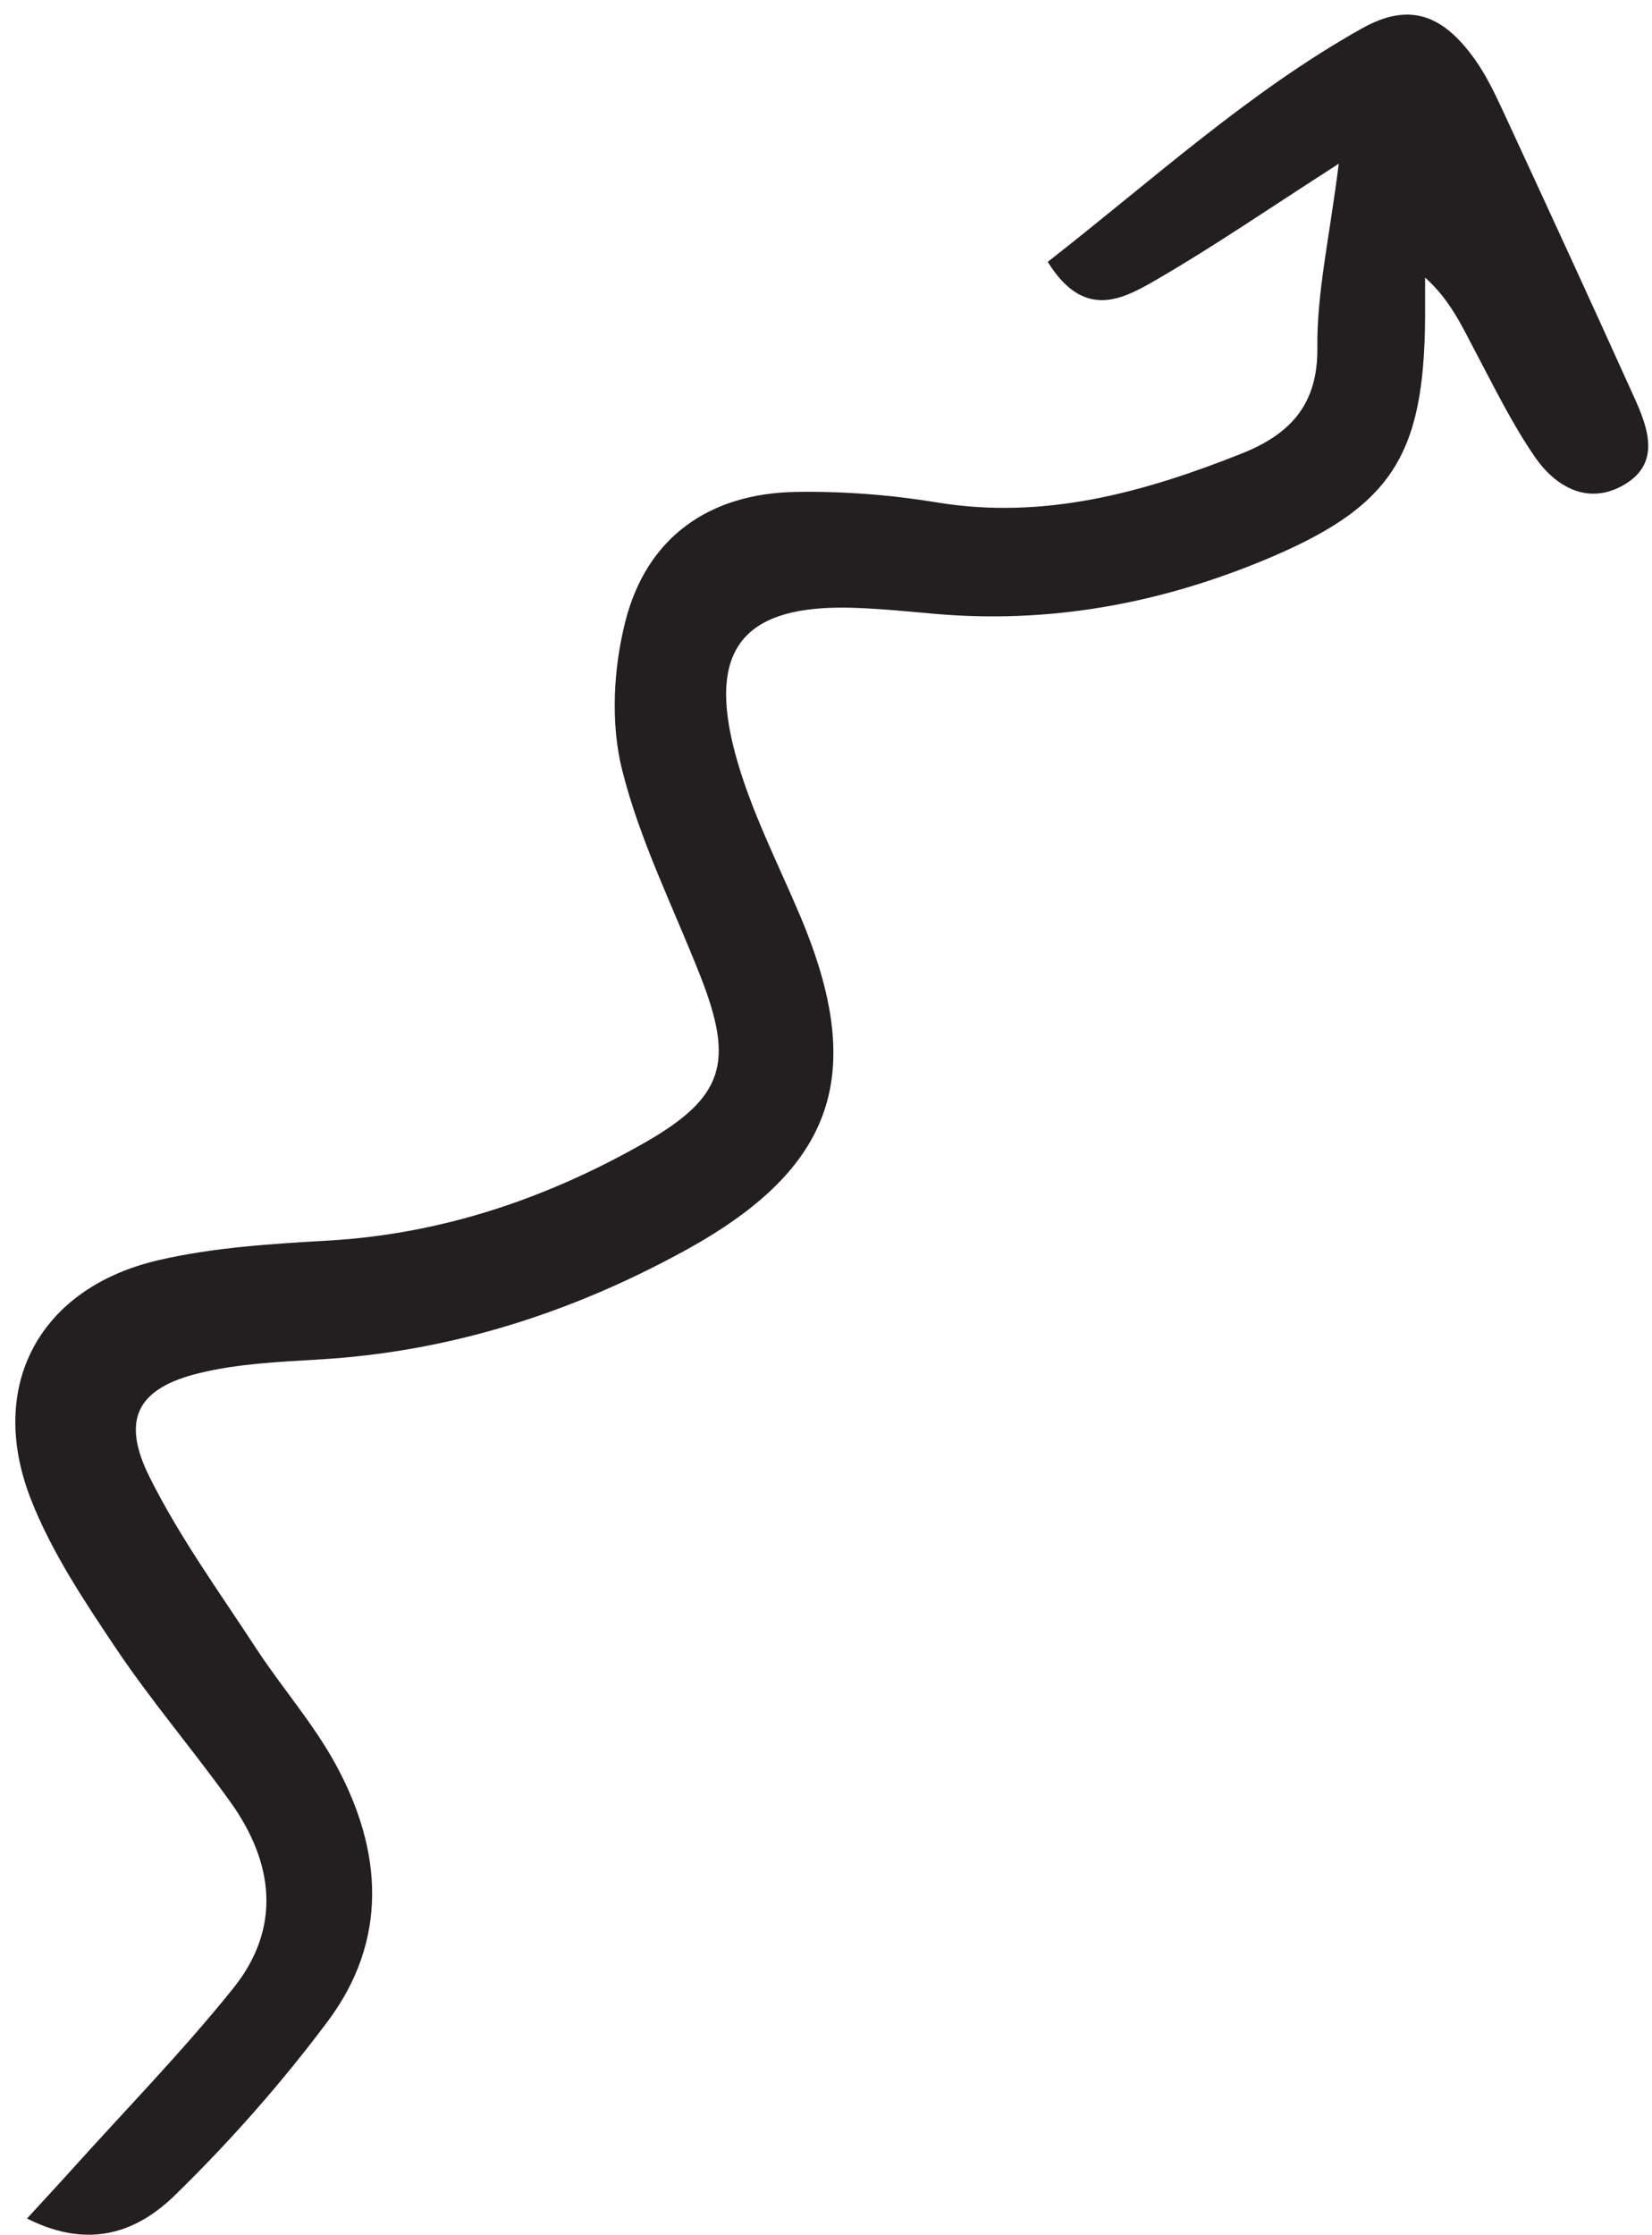 <svg width="105" height="142" viewBox="0 0 105 142" fill="none" xmlns="http://www.w3.org/2000/svg">
<path d="M85.091 10.403C80.623 13.268 77.14 15.667 73.491 17.777C71.367 19.007 68.906 20.372 66.594 16.637C73.211 11.481 79.308 5.875 86.558 1.808C89.564 0.123 91.688 0.904 93.734 3.764C94.474 4.799 95.031 5.98 95.57 7.141C98.355 13.157 101.129 19.177 103.857 25.22C104.76 27.217 105.607 29.487 103.121 30.86C100.889 32.093 98.859 30.917 97.561 29.039C96.114 26.941 94.983 24.62 93.784 22.36C92.925 20.741 92.18 19.064 90.578 17.636C90.578 18.453 90.582 19.272 90.578 20.089C90.531 29.055 88.419 32.277 80.147 35.669C73.515 38.389 66.62 39.631 59.435 39.002C57.73 38.851 56.022 38.679 54.312 38.62C47.285 38.377 44.889 41.187 46.767 48.019C47.723 51.496 49.411 54.779 50.83 58.124C55.095 68.181 53.145 74.188 43.516 79.465C36.315 83.412 28.608 85.881 20.332 86.372C17.777 86.524 15.174 86.636 12.704 87.232C8.745 88.186 7.669 90.151 9.497 93.828C11.391 97.635 13.927 101.129 16.264 104.707C17.9 107.212 19.916 109.495 21.34 112.108C24.323 117.58 24.7 123.262 20.82 128.441C17.89 132.355 14.617 136.065 11.117 139.476C8.804 141.732 5.761 143.002 1.718 140.953C2.832 139.738 3.74 138.763 4.631 137.772C8.047 133.975 11.626 130.309 14.82 126.333C17.912 122.486 17.405 118.341 14.631 114.471C12.263 111.167 9.604 108.063 7.344 104.691C5.329 101.683 3.267 98.591 1.96 95.248C-0.853 88.049 2.505 81.826 10.063 80.068C13.576 79.252 17.256 79.029 20.878 78.82C28.091 78.403 34.732 76.15 40.925 72.629C46.053 69.715 46.659 67.491 44.531 62.056C42.818 57.684 40.667 53.424 39.539 48.907C38.8 45.952 38.988 42.488 39.742 39.5C41.092 34.151 45.064 31.345 50.587 31.255C53.567 31.205 56.591 31.436 59.532 31.92C66.372 33.047 72.696 31.289 78.913 28.819C81.888 27.637 83.771 25.805 83.73 22.108C83.691 18.58 84.511 15.041 85.091 10.403Z" fill="#231F20"/>
</svg>
